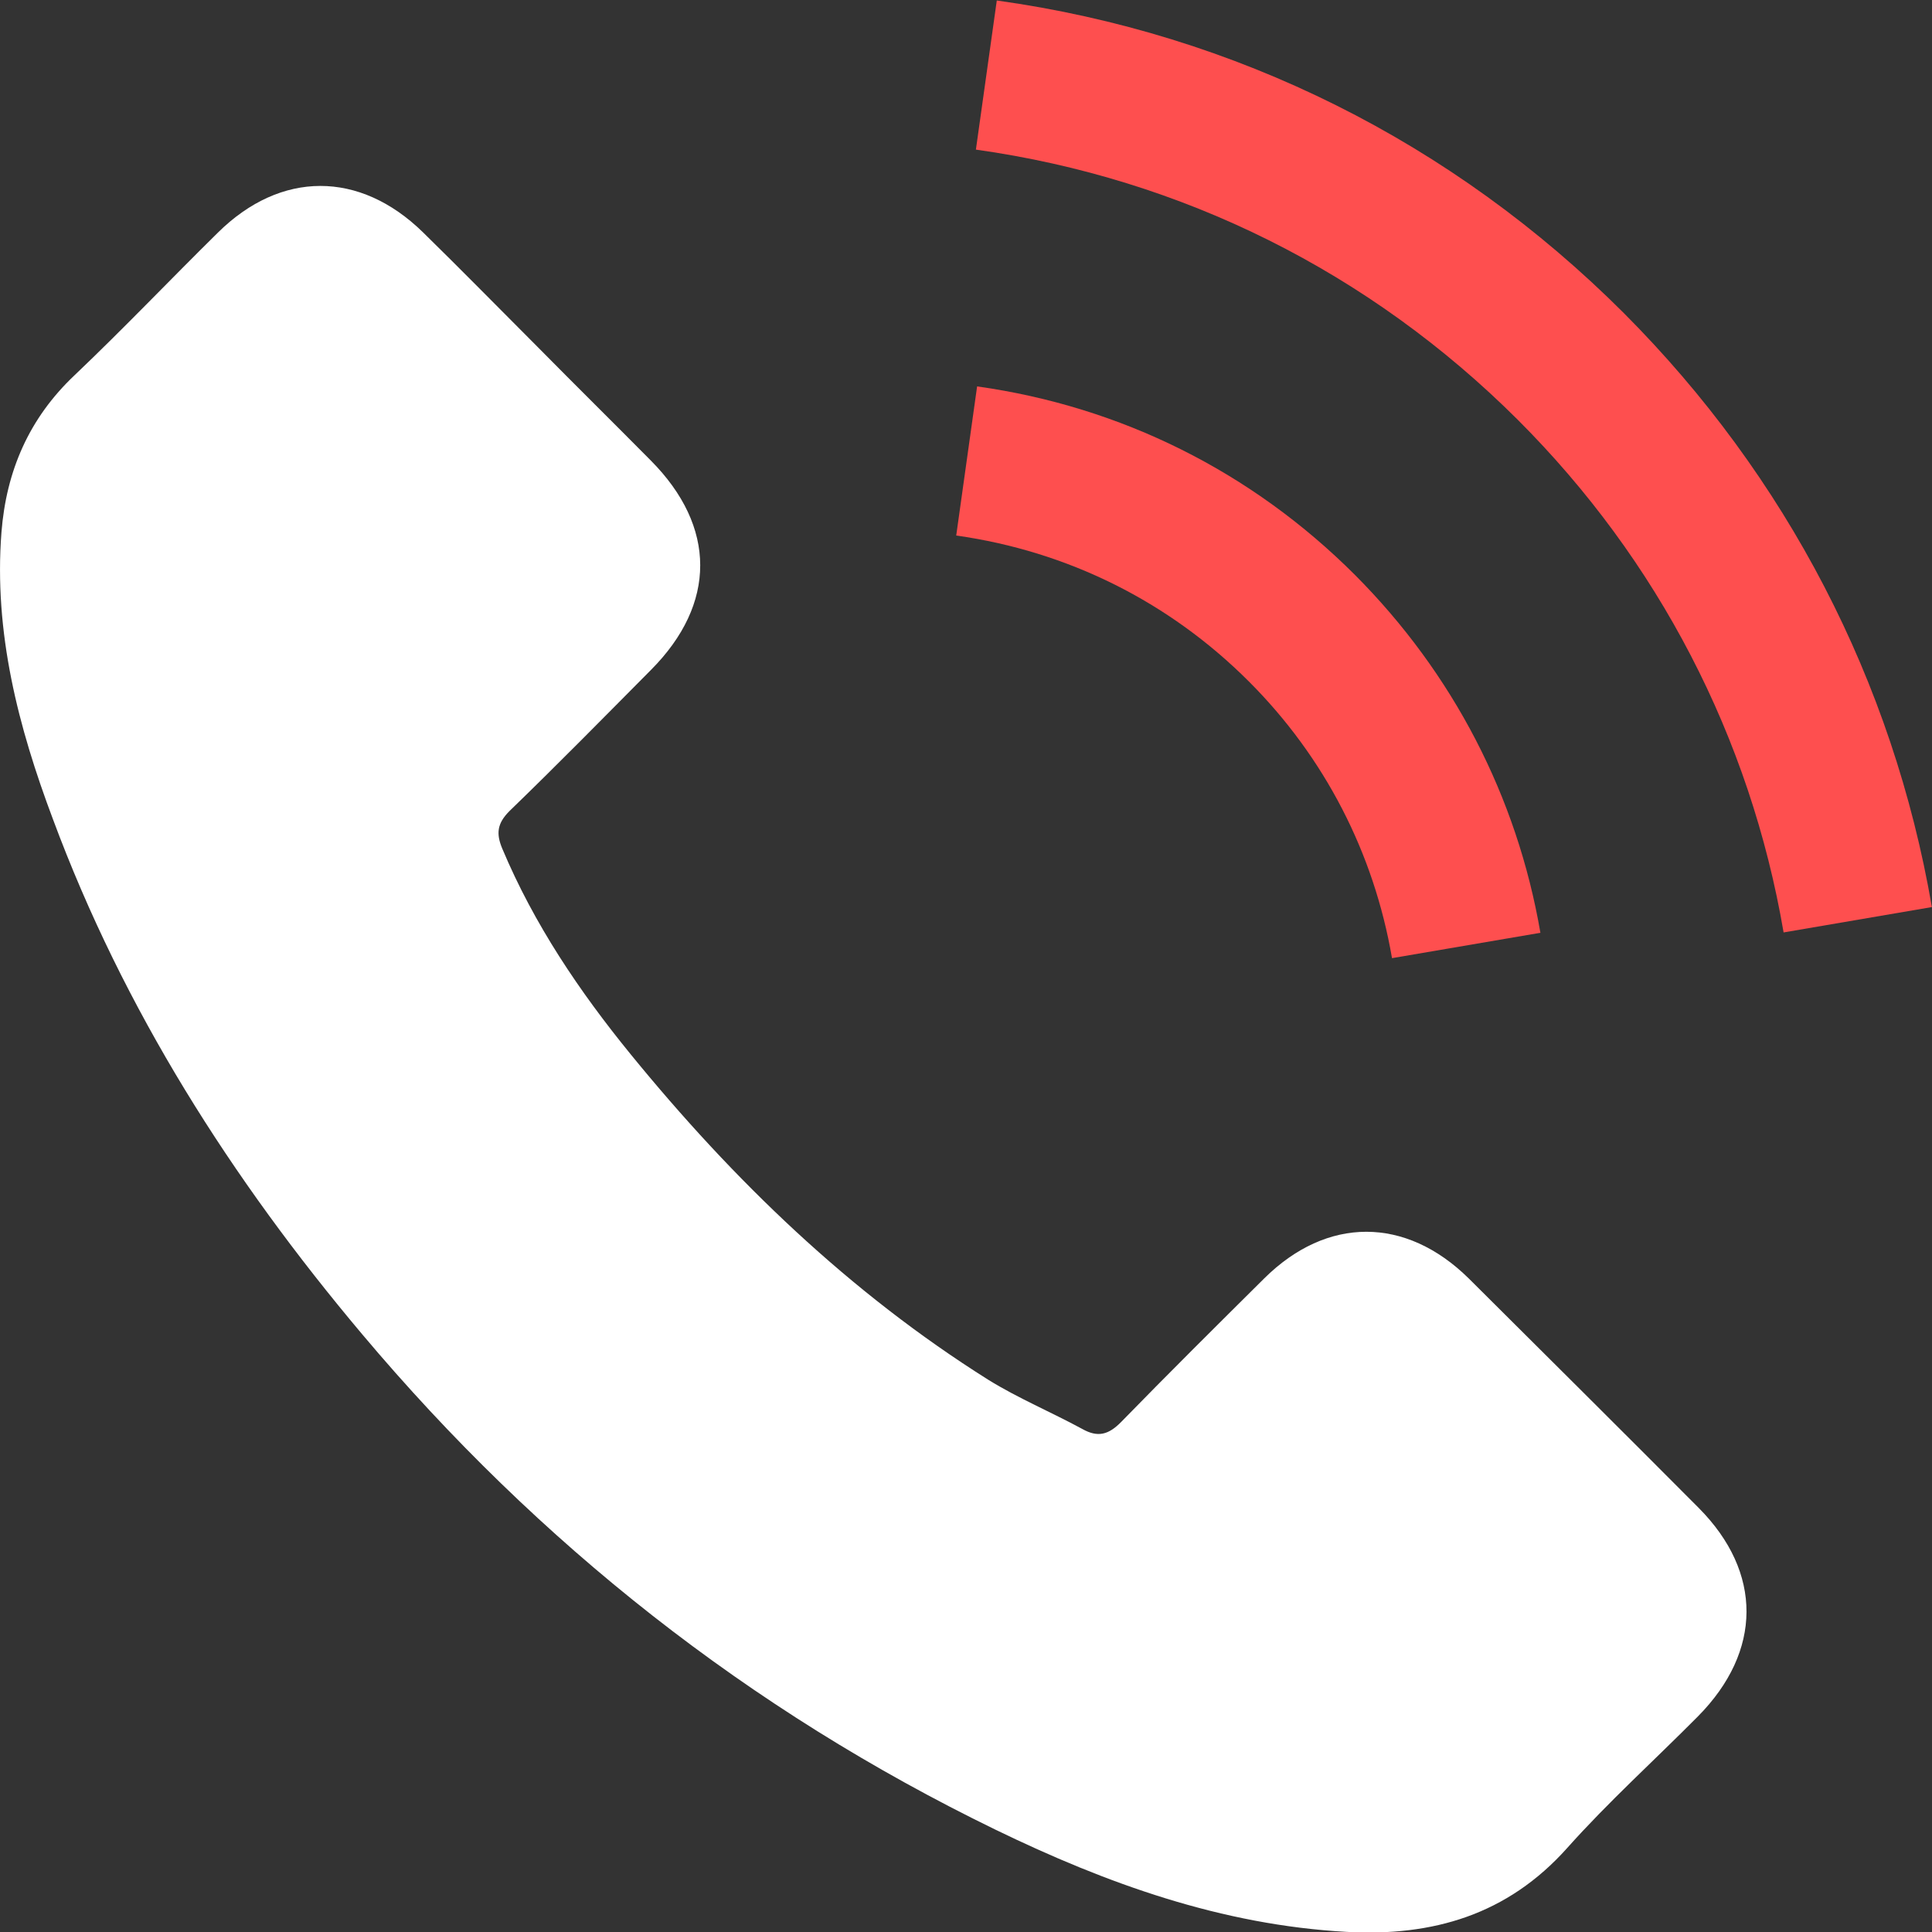<svg width="16" height="16" viewBox="0 0 16 16" fill="none" xmlns="http://www.w3.org/2000/svg">
<rect x="0" y="0" width="16" height="16" fill="#333333" stroke="none"/>
<g clip-path="url(#clip0_3_90)">
<path d="M12.164 10.588C11.641 10.072 10.989 10.072 10.469 10.588C10.073 10.981 9.677 11.374 9.287 11.774C9.181 11.883 9.091 11.907 8.961 11.833C8.705 11.694 8.432 11.58 8.185 11.427C7.037 10.705 6.075 9.776 5.222 8.73C4.799 8.211 4.423 7.655 4.16 7.029C4.107 6.903 4.117 6.819 4.22 6.716C4.616 6.333 5.002 5.94 5.392 5.547C5.935 5.001 5.935 4.362 5.389 3.813C5.079 3.5 4.769 3.194 4.46 2.881C4.14 2.561 3.824 2.238 3.501 1.922C2.978 1.412 2.326 1.412 1.806 1.925C1.407 2.318 1.024 2.721 0.618 3.107C0.241 3.463 0.052 3.899 0.012 4.409C-0.052 5.238 0.151 6.02 0.438 6.783C1.024 8.361 1.916 9.763 2.998 11.048C4.46 12.786 6.204 14.161 8.245 15.153C9.164 15.599 10.117 15.942 11.152 15.999C11.864 16.038 12.484 15.859 12.98 15.303C13.319 14.923 13.702 14.577 14.062 14.214C14.595 13.675 14.598 13.022 14.069 12.489C13.436 11.853 12.8 11.221 12.164 10.588Z" fill="white"/>
<path d="M11.528 7.935L12.757 7.725C12.563 6.596 12.031 5.574 11.222 4.762C10.366 3.906 9.284 3.367 8.092 3.2L7.919 4.435C8.841 4.565 9.68 4.981 10.343 5.644C10.969 6.27 11.378 7.062 11.528 7.935Z" fill="#FE4F4F"/>
<path d="M13.449 2.594C12.031 1.176 10.236 0.28 8.255 0.004L8.082 1.239C9.793 1.479 11.345 2.255 12.57 3.477C13.732 4.638 14.495 6.107 14.771 7.722L15.999 7.512C15.677 5.641 14.794 3.943 13.449 2.594Z" fill="#FE4F4F"/>
</g>
<defs>
<clipPath id="clip0_3_90">
<rect width="16" height="16" fill="white" transform="translate(0 0.004)"/>
</clipPath>
</defs>
</svg>
